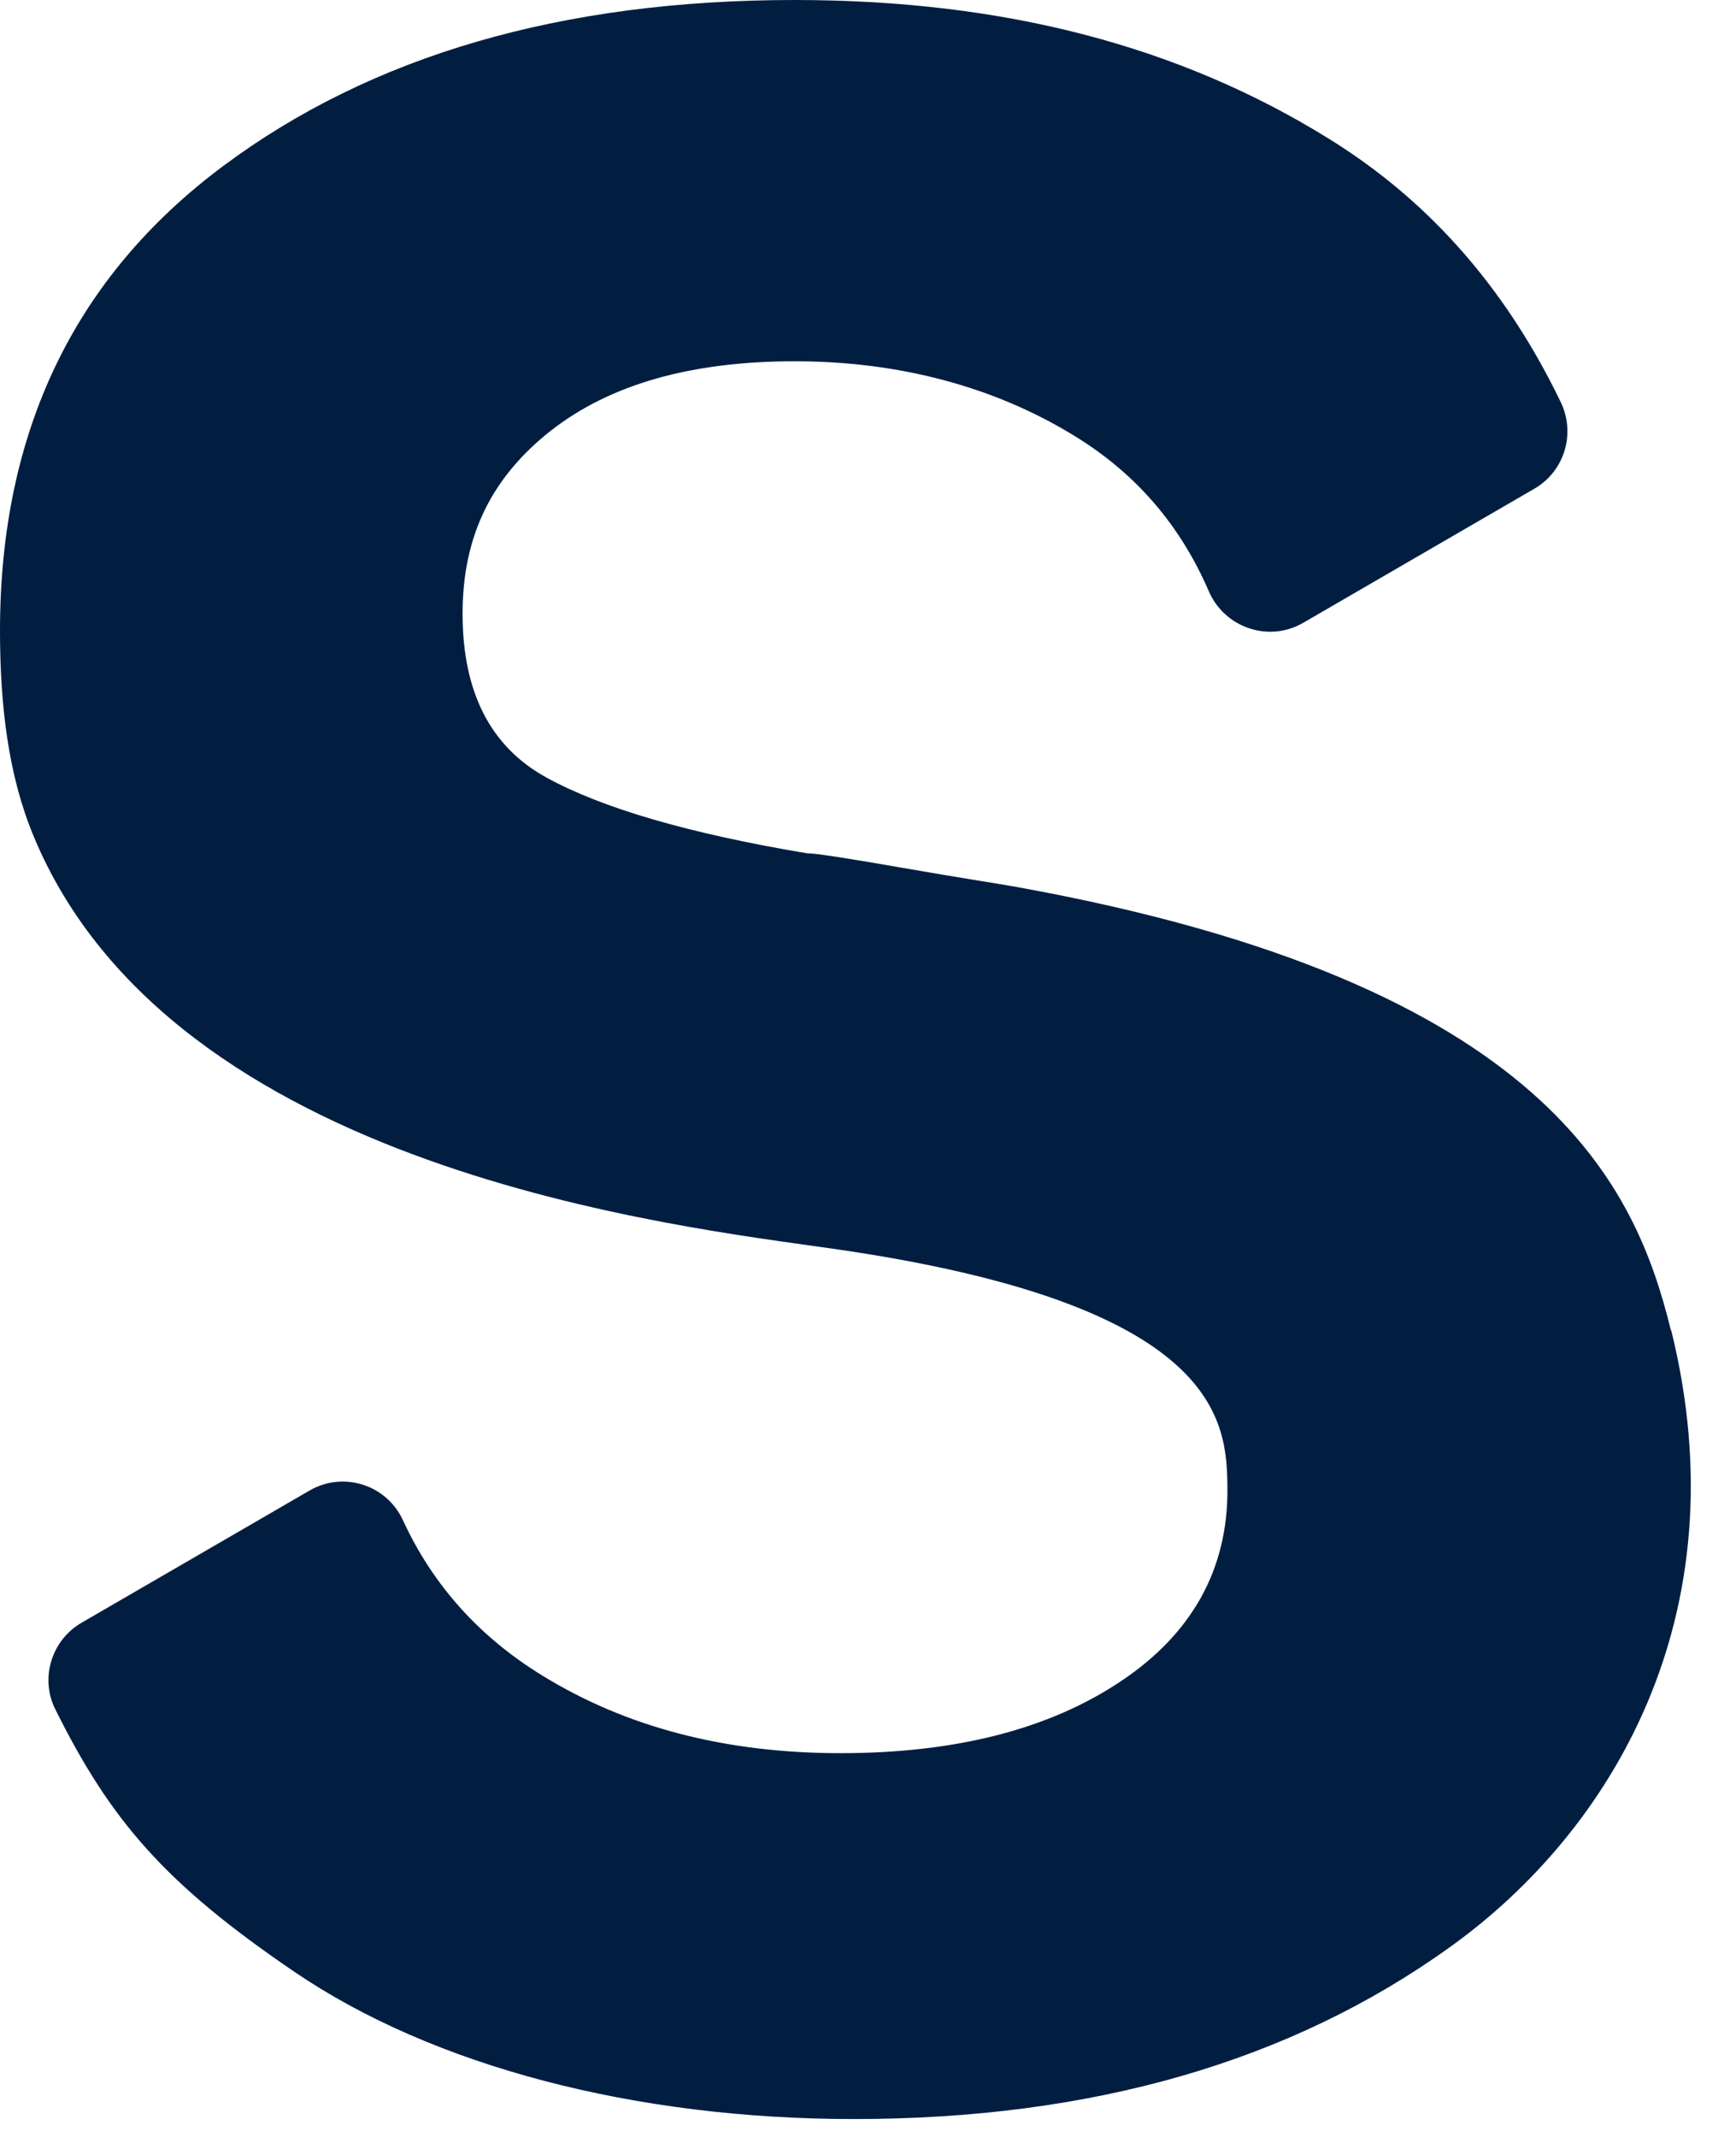 <?xml version="1.0" encoding="utf-8"?>
<svg xmlns="http://www.w3.org/2000/svg" fill="none" height="100%" overflow="visible" preserveAspectRatio="none" style="display: block;" viewBox="0 0 26 32" width="100%">
<path d="M25.026 19.925C24.506 17.805 23.214 14.727 15.236 13.284C14.941 13.23 14.376 13.146 13.537 12.999C12.697 12.852 12.216 12.778 12.088 12.778C10.326 12.483 9.025 12.105 8.185 11.644C7.345 11.183 6.928 10.363 6.928 9.19C6.928 8.016 7.37 7.143 8.249 6.45C9.133 5.758 10.345 5.41 11.902 5.41C13.458 5.41 14.902 5.788 16.119 6.544C17.023 7.103 17.681 7.874 18.103 8.851C18.339 9.401 19.002 9.626 19.517 9.327L22.979 7.319C23.43 7.059 23.602 6.495 23.376 6.023C22.399 3.996 21.098 2.818 19.9 2.076C17.676 0.697 15.054 0 11.902 0C8.416 0 5.563 0.83 3.339 2.489C1.115 4.148 0 6.465 0 9.445C0 10.579 0.128 11.624 0.506 12.528C2.588 17.53 10.139 18.364 12.466 18.698C18.319 19.533 18.373 21.305 18.383 22.287C18.393 23.504 17.848 24.471 16.777 25.183C15.707 25.895 14.313 26.253 12.589 26.253C10.866 26.253 9.378 25.865 8.121 25.09C7.178 24.511 6.481 23.735 6.034 22.763C5.789 22.233 5.141 22.026 4.635 22.321L1.223 24.299C0.771 24.56 0.594 25.134 0.83 25.6C1.655 27.255 2.46 28.202 4.409 29.527C6.486 30.941 9.511 31.732 12.786 31.732C16.355 31.732 19.335 30.872 21.727 29.149C24.118 27.431 26.087 24.211 25.031 19.925H25.026Z" fill="#011E41" id="Vector"/>
</svg>